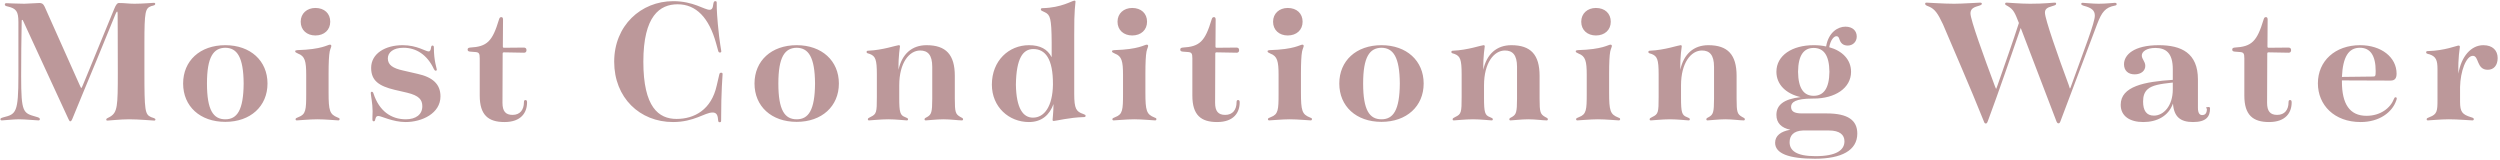 <svg 
 xmlns="http://www.w3.org/2000/svg"
 xmlns:xlink="http://www.w3.org/1999/xlink"
 width="845px" height="54px">
<path fill-rule="evenodd"  fill="rgb(188, 152, 154)"
 d="M840.859,23.582 C837.015,23.582 837.945,18.870 835.837,18.870 C833.543,18.870 831.621,24.078 831.498,29.409 L831.498,34.369 C831.498,37.841 832.241,38.709 835.279,39.639 C835.961,39.825 836.147,40.011 836.147,40.259 C836.147,40.507 836.023,40.693 835.651,40.693 C834.969,40.693 830.816,40.321 827.716,40.321 C824.864,40.321 821.206,40.693 820.648,40.693 C820.338,40.693 820.214,40.569 820.214,40.321 C820.214,39.949 820.462,39.887 821.206,39.577 C823.748,38.647 823.872,37.469 823.872,33.811 L823.872,23.396 C823.872,20.358 823.376,19.118 821.206,18.374 C820.462,18.188 820.028,18.126 820.028,17.692 C820.028,17.382 820.214,17.258 820.710,17.258 C826.290,17.134 830.382,15.398 831.002,15.398 C831.312,15.398 831.436,15.584 831.436,15.832 C831.436,16.390 830.754,19.428 830.940,24.884 C831.931,18.994 835.279,15.274 839.371,15.274 C842.533,15.274 844.207,17.072 844.207,19.614 C844.207,22.094 842.905,23.582 840.859,23.582 ZM799.878,39.143 C804.652,39.143 807.999,36.477 809.177,33.377 C809.363,33.005 809.425,32.881 809.673,32.881 C809.921,32.881 810.107,33.005 810.107,33.253 C810.107,33.439 810.045,33.625 809.921,33.997 C808.557,37.965 804.218,41.251 797.894,41.251 C788.967,41.251 783.449,35.485 783.449,28.169 C783.449,20.606 789.277,15.274 797.708,15.274 C804.900,15.274 810.045,19.366 810.045,24.884 C810.045,26.433 809.487,27.239 807.999,27.239 L791.570,27.177 L791.570,27.611 C791.570,35.113 794.174,39.143 799.878,39.143 ZM801.924,25.876 C802.854,25.876 802.978,25.814 802.978,24.016 C802.978,18.808 801.180,16.142 797.646,16.142 C793.802,16.142 791.880,19.242 791.570,25.999 L801.924,25.876 ZM769.685,38.833 C772.226,38.833 773.528,37.097 773.528,34.555 C773.528,33.997 773.714,33.811 774.024,33.811 C774.396,33.811 774.582,33.997 774.582,34.617 C774.582,38.027 772.598,41.251 766.957,41.251 C761.501,41.251 758.587,38.895 758.587,32.323 L758.587,19.738 C758.587,18.002 758.339,17.630 756.851,17.568 L755.301,17.444 C754.681,17.382 754.495,17.134 754.495,16.762 C754.495,16.390 754.681,16.142 755.301,16.080 C761.067,15.770 762.865,14.034 765.097,6.595 C765.283,5.975 765.469,5.789 765.903,5.789 C766.213,5.789 766.461,5.975 766.461,6.595 L766.399,15.708 C766.399,16.018 766.523,16.142 766.771,16.142 L773.466,16.080 C773.962,16.080 774.396,16.266 774.396,16.948 C774.396,17.568 774.024,17.816 773.590,17.816 C772.288,17.816 770.243,17.754 766.771,17.692 C766.461,17.692 766.337,17.816 766.337,18.126 L766.275,34.741 C766.275,37.593 767.329,38.833 769.685,38.833 ZM741.226,41.251 C736.948,41.251 734.778,39.453 734.468,34.989 C732.919,39.329 728.951,41.251 724.425,41.251 C719.899,41.251 716.799,39.267 716.799,35.423 C716.799,29.161 724.859,27.611 734.406,26.991 L734.406,23.396 C734.406,17.878 732.051,16.204 728.517,16.204 C725.541,16.204 723.929,17.444 723.929,18.746 C723.929,20.048 725.107,20.730 725.107,22.280 C725.107,23.892 723.743,25.132 721.511,25.132 C719.279,25.132 717.915,23.830 717.915,21.722 C717.915,18.560 721.201,15.274 729.695,15.274 C737.320,15.274 742.900,17.940 742.900,26.867 L742.900,36.415 C742.900,38.213 743.458,38.895 744.326,38.895 C745.318,38.895 745.938,38.337 745.938,36.725 C745.1,36.291 746.186,36.167 746.558,36.167 C746.806,36.167 746.992,36.291 746.992,36.663 C746.992,39.329 745.814,41.251 741.226,41.251 ZM734.406,27.921 L734.220,27.921 C730.191,28.355 727.463,28.789 725.913,30.153 C724.797,31.145 724.363,32.509 724.363,34.307 C724.363,37.345 725.479,39.081 728.021,39.081 C731.245,39.081 734.406,35.857 734.406,30.215 L734.406,27.921 ZM708.860,8.083 L696.399,41.065 C696.213,41.561 696.027,41.685 695.779,41.685 C695.469,41.685 695.345,41.561 695.097,41.065 L683.008,9.446 C679.598,19.304 675.754,30.525 671.910,40.879 C671.662,41.561 671.476,41.747 671.228,41.747 C670.918,41.747 670.732,41.623 670.484,40.879 C665.773,29.099 660.193,16.452 656.721,8.207 C654.985,4.487 653.931,3.061 652.071,2.255 C650.955,1.821 650.707,1.697 650.707,1.263 C650.707,0.953 650.893,0.891 651.203,0.891 C651.761,0.891 656.907,1.263 660.503,1.263 C663.355,1.263 668.562,0.891 669.244,0.891 C669.554,0.891 669.864,0.953 669.864,1.263 C669.864,1.635 669.492,1.759 668.500,2.069 C666.703,2.565 666.021,3.247 666.021,4.549 C666.021,6.719 670.546,19.118 674.266,29.099 C674.576,29.843 674.638,30.029 674.700,30.029 C674.700,30.029 674.824,29.843 675.072,29.099 C677.614,21.784 680.404,13.972 682.388,7.773 C681.024,4.301 680.590,3.247 678.730,2.131 C677.924,1.635 677.738,1.697 677.738,1.263 C677.738,0.953 677.986,0.891 678.296,0.891 C678.978,0.891 682.760,1.263 686.169,1.263 C691.315,1.263 693.485,0.891 694.415,0.891 C694.725,0.891 694.973,0.891 694.973,1.263 C694.973,1.635 694.725,1.759 693.671,2.069 C691.811,2.565 691.191,3.123 691.191,4.301 C691.191,6.409 695.655,19.118 699.251,28.789 C699.561,29.657 699.561,29.905 699.623,29.905 C699.747,29.905 699.809,29.719 700.181,28.665 C704.644,16.266 708.054,7.649 708.054,5.293 C708.054,3.495 706.938,2.627 704.272,1.945 C703.714,1.759 703.466,1.635 703.466,1.325 C703.466,1.015 703.652,0.953 703.962,0.953 C704.520,0.953 707.248,1.263 709.356,1.263 C711.774,1.263 714.378,0.953 714.812,0.953 C715.184,0.953 715.432,1.077 715.432,1.387 C715.432,1.635 715.308,1.821 714.874,1.883 C711.588,2.503 710.410,4.053 708.860,8.083 ZM609.043,38.337 L617.412,38.337 C624.604,38.337 627.766,40.631 627.766,45.156 C627.766,50.860 622.372,53.650 613.507,53.650 C604.517,53.650 599.991,51.852 599.991,48.256 C599.991,45.900 601.851,44.412 605.137,43.854 C602.099,43.235 600.425,41.561 600.425,38.833 C600.425,35.609 602.719,33.501 608.609,32.819 C603.711,31.703 600.425,28.603 600.425,24.264 C600.425,18.684 605.819,15.274 613.011,15.274 C614.499,15.274 615.925,15.398 617.226,15.708 C618.032,10.872 621.256,9.012 623.736,9.012 C626.216,9.012 627.580,10.438 627.580,12.360 C627.580,14.096 626.278,15.398 624.542,15.398 C622.868,15.398 622.124,14.468 621.752,13.352 C621.504,12.608 621.318,12.236 620.698,12.236 C619.892,12.236 618.714,13.476 618.280,15.956 C622.744,17.196 625.658,20.172 625.658,24.264 C625.658,29.781 620.264,33.315 613.011,33.315 L612.701,33.315 C606.873,33.315 605.385,34.555 605.385,36.105 C605.385,37.593 606.377,38.337 609.043,38.337 ZM613.011,32.385 C616.296,32.385 618.280,30.029 618.342,24.264 C618.280,18.498 616.296,16.204 613.011,16.204 C609.787,16.204 607.803,18.498 607.741,24.264 C607.803,30.029 609.787,32.385 613.011,32.385 ZM604.889,48.070 C604.889,50.798 606.997,52.782 613.631,52.782 C620.698,52.782 623.426,50.736 623.426,47.760 C623.426,45.590 621.876,44.102 618.156,44.102 L609.415,44.102 C606.129,44.226 604.889,45.900 604.889,48.070 ZM589.326,40.693 C588.148,40.693 585.544,40.321 583.126,40.321 C580.832,40.321 577.794,40.693 577.174,40.693 C576.865,40.693 576.741,40.569 576.741,40.321 C576.741,39.949 577.051,39.825 577.670,39.515 C579.034,38.709 579.344,37.965 579.344,33.377 L579.344,22.590 C579.344,18.498 577.794,17.072 575.253,17.072 C571.595,17.072 568.185,21.164 568.185,28.851 L568.185,33.067 C568.185,38.027 568.495,38.957 570.169,39.577 C570.851,39.887 571.161,39.949 571.161,40.321 C571.161,40.569 571.037,40.693 570.727,40.693 C570.231,40.693 567.007,40.321 564.465,40.321 C561.861,40.321 558.514,40.693 558.018,40.693 C557.646,40.693 557.584,40.569 557.584,40.321 C557.584,39.949 557.832,39.887 558.514,39.515 C560.497,38.585 560.621,37.965 560.621,32.819 L560.621,25.132 C560.621,20.048 560.125,18.994 558.266,18.250 C557.460,18.002 557.150,18.002 557.150,17.568 C557.150,17.258 557.336,17.134 557.770,17.134 C562.543,16.948 567.379,15.274 567.999,15.274 C568.309,15.274 568.433,15.398 568.433,15.646 C568.433,16.204 567.875,18.498 567.937,23.582 C569.115,18.250 572.463,15.274 577.423,15.274 C583.994,15.274 586.970,18.498 586.970,25.628 L586.970,33.377 C586.970,37.965 587.218,38.585 588.830,39.515 C589.450,39.825 589.760,39.949 589.760,40.321 C589.760,40.569 589.636,40.693 589.326,40.693 ZM540.100,40.321 C537.434,40.321 533.776,40.693 533.156,40.693 C532.908,40.693 532.722,40.569 532.722,40.321 C532.722,39.949 532.970,39.887 533.714,39.577 C536.194,38.647 536.318,37.159 536.318,31.703 L536.318,25.318 C536.318,20.668 535.884,18.994 533.590,18.126 C532.846,17.754 532.598,17.692 532.598,17.320 C532.598,17.072 532.784,17.010 533.280,16.948 C541.836,16.700 543.509,15.088 544.377,15.088 C544.625,15.088 544.811,15.274 544.811,15.522 C544.811,15.894 544.501,16.328 544.253,17.444 C544.005,18.746 543.881,21.226 543.881,24.884 L543.881,31.269 C543.881,37.407 544.253,38.647 546.919,39.701 C547.415,39.887 547.601,39.949 547.601,40.259 C547.601,40.507 547.477,40.693 547.167,40.693 C546.547,40.693 542.828,40.321 540.100,40.321 ZM539.418,11.988 C536.566,11.988 534.458,10.190 534.458,7.339 C534.458,4.549 536.566,2.689 539.418,2.689 C542.456,2.689 544.439,4.549 544.439,7.339 C544.439,10.128 542.394,11.988 539.418,11.988 ZM522.738,40.693 C521.560,40.693 518.957,40.321 516.539,40.321 C514.245,40.321 511.207,40.693 510.587,40.693 C510.277,40.693 510.153,40.569 510.153,40.321 C510.153,39.949 510.463,39.825 511.083,39.515 C512.447,38.709 512.757,37.965 512.757,33.377 L512.757,22.590 C512.757,18.498 511.207,17.072 508.665,17.072 C505.007,17.072 501.598,21.164 501.598,28.851 L501.598,33.067 C501.598,38.027 501.907,38.957 503.581,39.577 C504.263,39.887 504.573,39.949 504.573,40.321 C504.573,40.569 504.449,40.693 504.139,40.693 C503.643,40.693 500.420,40.321 497.878,40.321 C495.274,40.321 491.926,40.693 491.430,40.693 C491.058,40.693 490.996,40.569 490.996,40.321 C490.996,39.949 491.244,39.887 491.926,39.515 C493.910,38.585 494.034,37.965 494.034,32.819 L494.034,25.132 C494.034,20.048 493.538,18.994 491.678,18.250 C490.872,18.002 490.562,18.002 490.562,17.568 C490.562,17.258 490.748,17.134 491.182,17.134 C495.956,16.948 500.792,15.274 501.412,15.274 C501.721,15.274 501.845,15.398 501.845,15.646 C501.845,16.204 501.288,18.498 501.350,23.582 C502.527,18.250 505.875,15.274 510.835,15.274 C517.407,15.274 520.382,18.498 520.382,25.628 L520.382,33.377 C520.382,37.965 520.630,38.585 522.242,39.515 C522.862,39.825 523.172,39.949 523.172,40.321 C523.172,40.569 523.048,40.693 522.738,40.693 ZM466.939,41.189 C458.384,41.189 452.680,35.919 452.680,28.231 C452.680,20.544 458.384,15.274 466.939,15.274 C475.433,15.274 481.199,20.544 481.199,28.231 C481.199,35.919 475.433,41.189 466.939,41.189 ZM466.939,16.142 C462.910,16.204 460.740,19.242 460.740,28.231 C460.740,37.283 462.910,40.321 466.939,40.321 C470.907,40.321 473.077,37.283 473.139,28.231 C473.077,19.242 470.907,16.204 466.939,16.142 ZM435.939,40.321 C433.274,40.321 429.616,40.693 428.996,40.693 C428.748,40.693 428.562,40.569 428.562,40.321 C428.562,39.949 428.810,39.887 429.554,39.577 C432.034,38.647 432.158,37.159 432.158,31.703 L432.158,25.318 C432.158,20.668 431.724,18.994 429.430,18.126 C428.686,17.754 428.438,17.692 428.438,17.320 C428.438,17.072 428.624,17.010 429.120,16.948 C437.675,16.700 439.349,15.088 440.217,15.088 C440.465,15.088 440.651,15.274 440.651,15.522 C440.651,15.894 440.341,16.328 440.093,17.444 C439.845,18.746 439.721,21.226 439.721,24.884 L439.721,31.269 C439.721,37.407 440.093,38.647 442.759,39.701 C443.255,39.887 443.441,39.949 443.441,40.259 C443.441,40.507 443.317,40.693 443.007,40.693 C442.387,40.693 438.667,40.321 435.939,40.321 ZM435.257,11.988 C432.406,11.988 430.298,10.190 430.298,7.339 C430.298,4.549 432.406,2.689 435.257,2.689 C438.295,2.689 440.279,4.549 440.279,7.339 C440.279,10.128 438.233,11.988 435.257,11.988 ZM414.116,38.833 C416.657,38.833 417.959,37.097 417.959,34.555 C417.959,33.997 418.145,33.811 418.455,33.811 C418.827,33.811 419.013,33.997 419.013,34.617 C419.013,38.027 417.029,41.251 411.388,41.251 C405.932,41.251 403.018,38.895 403.018,32.323 L403.018,19.738 C403.018,18.002 402.770,17.630 401.282,17.568 L399.732,17.444 C399.112,17.382 398.926,17.134 398.926,16.762 C398.926,16.390 399.112,16.142 399.732,16.080 C405.498,15.770 407.296,14.034 409.528,6.595 C409.714,5.975 409.900,5.789 410.334,5.789 C410.644,5.789 410.892,5.975 410.892,6.595 L410.830,15.708 C410.830,16.018 410.954,16.142 411.202,16.142 L417.897,16.080 C418.393,16.080 418.827,16.266 418.827,16.948 C418.827,17.568 418.455,17.816 418.021,17.816 C416.719,17.816 414.674,17.754 411.202,17.692 C410.892,17.692 410.768,17.816 410.768,18.126 L410.706,34.741 C410.706,37.593 411.760,38.833 414.116,38.833 ZM383.364,40.321 C380.698,40.321 377.040,40.693 376.420,40.693 C376.172,40.693 375.986,40.569 375.986,40.321 C375.986,39.949 376.234,39.887 376.978,39.577 C379.458,38.647 379.582,37.159 379.582,31.703 L379.582,25.318 C379.582,20.668 379.148,18.994 376.854,18.126 C376.110,17.754 375.862,17.692 375.862,17.320 C375.862,17.072 376.048,17.010 376.544,16.948 C385.100,16.700 386.773,15.088 387.641,15.088 C387.889,15.088 388.075,15.274 388.075,15.522 C388.075,15.894 387.765,16.328 387.517,17.444 C387.269,18.746 387.145,21.226 387.145,24.884 L387.145,31.269 C387.145,37.407 387.517,38.647 390.183,39.701 C390.679,39.887 390.865,39.949 390.865,40.259 C390.865,40.507 390.741,40.693 390.431,40.693 C389.811,40.693 386.092,40.321 383.364,40.321 ZM382.682,11.988 C379.830,11.988 377.722,10.190 377.722,7.339 C377.722,4.549 379.830,2.689 382.682,2.689 C385.720,2.689 387.703,4.549 387.703,7.339 C387.703,10.128 385.658,11.988 382.682,11.988 ZM366.313,39.577 C361.477,39.701 356.890,40.879 356.208,40.879 C355.898,40.879 355.774,40.817 355.774,40.507 C355.774,40.073 356.084,37.655 356.084,35.175 C354.782,38.771 352.178,41.251 347.776,41.251 C341.019,41.251 335.253,36.167 335.253,28.603 C335.253,20.482 341.019,15.274 347.776,15.274 C351.620,15.274 354.038,16.638 355.402,19.242 L355.464,19.242 L355.464,14.282 C355.402,6.161 354.968,5.045 353.232,4.177 C352.116,3.681 351.806,3.557 351.806,3.185 C351.806,2.875 351.992,2.751 352.426,2.751 C358.750,2.627 362.407,0.209 363.151,0.209 C363.399,0.209 363.523,0.333 363.523,0.581 C363.523,1.201 363.027,3.247 363.089,11.678 L363.089,31.765 C363.089,36.787 363.771,37.717 366.127,38.523 C366.747,38.771 366.933,38.833 366.933,39.143 C366.933,39.453 366.747,39.577 366.313,39.577 ZM349.264,16.576 C345.792,16.576 343.498,19.614 343.374,28.603 C343.498,36.725 345.854,39.763 349.140,39.763 C352.984,39.763 355.774,35.981 355.898,28.603 C355.960,19.738 353.232,16.576 349.264,16.576 ZM325.082,40.693 C323.905,40.693 321.301,40.321 318.883,40.321 C316.589,40.321 313.551,40.693 312.931,40.693 C312.621,40.693 312.497,40.569 312.497,40.321 C312.497,39.949 312.807,39.825 313.427,39.515 C314.791,38.709 315.101,37.965 315.101,33.377 L315.101,22.590 C315.101,18.498 313.551,17.072 311.009,17.072 C307.351,17.072 303.942,21.164 303.942,28.851 L303.942,33.067 C303.942,38.027 304.252,38.957 305.926,39.577 C306.607,39.887 306.917,39.949 306.917,40.321 C306.917,40.569 306.793,40.693 306.483,40.693 C305.988,40.693 302.764,40.321 300.222,40.321 C297.618,40.321 294.270,40.693 293.774,40.693 C293.402,40.693 293.340,40.569 293.340,40.321 C293.340,39.949 293.588,39.887 294.270,39.515 C296.254,38.585 296.378,37.965 296.378,32.819 L296.378,25.132 C296.378,20.048 295.882,18.994 294.022,18.250 C293.216,18.002 292.906,18.002 292.906,17.568 C292.906,17.258 293.092,17.134 293.526,17.134 C298.300,16.948 303.136,15.274 303.756,15.274 C304.066,15.274 304.190,15.398 304.190,15.646 C304.190,16.204 303.632,18.498 303.694,23.582 C304.872,18.250 308.219,15.274 313.179,15.274 C319.751,15.274 322.727,18.498 322.727,25.628 L322.727,33.377 C322.727,37.965 322.975,38.585 324.586,39.515 C325.206,39.825 325.516,39.949 325.516,40.321 C325.516,40.569 325.392,40.693 325.082,40.693 ZM269.283,41.189 C260.728,41.189 255.024,35.919 255.024,28.231 C255.024,20.544 260.728,15.274 269.283,15.274 C277.777,15.274 283.543,20.544 283.543,28.231 C283.543,35.919 277.777,41.189 269.283,41.189 ZM269.283,16.142 C265.254,16.204 263.084,19.242 263.084,28.231 C263.084,37.283 265.254,40.321 269.283,40.321 C273.251,40.321 275.421,37.283 275.483,28.231 C275.421,19.242 273.251,16.204 269.283,16.142 ZM243.242,41.313 C242.871,41.313 242.747,41.189 242.685,40.259 C242.561,38.523 241.879,38.027 240.825,38.027 C238.221,38.027 234.625,41.251 227.495,41.251 C216.212,41.251 207.595,33.005 207.595,20.854 C207.595,8.640 216.646,0.395 227.557,0.395 C234.377,0.395 238.035,3.309 239.833,3.309 C240.515,3.309 240.949,2.875 241.073,1.511 C241.197,0.705 241.321,0.395 241.755,0.395 C242.127,0.395 242.251,0.519 242.251,0.953 C242.251,1.387 242.189,3.309 242.623,8.083 C243.242,14.778 243.800,16.948 243.800,17.320 C243.800,17.568 243.676,17.754 243.366,17.754 C243.118,17.754 242.871,17.692 242.747,17.196 L242.065,14.716 C239.647,5.913 235.245,1.449 229.045,1.449 C223.032,1.449 217.452,5.355 217.452,20.854 C217.452,36.291 222.660,40.197 228.673,40.197 C234.687,40.197 240.453,37.097 242.251,28.913 L243.118,25.194 C243.180,24.760 243.428,24.574 243.738,24.574 C244.048,24.574 244.234,24.698 244.234,25.008 C244.234,25.814 243.738,30.339 243.738,40.879 C243.738,41.189 243.552,41.313 243.242,41.313 ZM173.247,38.833 C175.789,38.833 177.090,37.097 177.090,34.555 C177.090,33.997 177.276,33.811 177.586,33.811 C177.958,33.811 178.144,33.997 178.144,34.617 C178.144,38.027 176.161,41.251 170.519,41.251 C165.063,41.251 162.149,38.895 162.149,32.323 L162.149,19.738 C162.149,18.002 161.901,17.630 160.413,17.568 L158.863,17.444 C158.244,17.382 158.058,17.134 158.058,16.762 C158.058,16.390 158.244,16.142 158.863,16.080 C164.629,15.770 166.427,14.034 168.659,6.595 C168.845,5.975 169.031,5.789 169.465,5.789 C169.775,5.789 170.023,5.975 170.023,6.595 L169.961,15.708 C169.961,16.018 170.085,16.142 170.333,16.142 L177.028,16.080 C177.524,16.080 177.958,16.266 177.958,16.948 C177.958,17.568 177.586,17.816 177.152,17.816 C175.851,17.816 173.805,17.754 170.333,17.692 C170.023,17.692 169.899,17.816 169.899,18.126 L169.837,34.741 C169.837,37.593 170.891,38.833 173.247,38.833 ZM141.069,24.946 C146.214,26.061 148.880,28.417 148.880,32.571 C148.880,38.337 142.619,41.251 137.101,41.251 C132.761,41.251 128.855,39.205 127.925,39.205 C127.243,39.205 127.057,39.453 126.809,40.445 C126.747,40.879 126.561,41.003 126.313,41.003 C126.065,41.003 125.879,40.817 125.879,40.445 C125.817,40.135 125.941,38.895 125.941,37.593 C125.941,34.927 125.322,32.199 125.322,31.455 C125.322,31.083 125.508,31.021 125.693,31.021 C125.941,31.021 126.127,31.207 126.251,31.641 C128.173,37.531 132.203,40.321 137.163,40.321 C140.573,40.321 142.743,38.709 142.743,35.919 C142.743,33.749 141.689,32.323 137.597,31.331 L133.319,30.339 C128.173,29.099 125.446,27.301 125.446,22.962 C125.446,18.126 130.157,15.274 136.109,15.274 C140.945,15.274 143.858,17.382 144.850,17.382 C145.408,17.382 145.594,16.886 145.718,15.956 C145.780,15.522 145.966,15.398 146.214,15.398 C146.462,15.398 146.648,15.584 146.648,16.018 C146.648,20.668 147.640,23.086 147.640,23.520 C147.640,23.768 147.516,23.892 147.268,23.892 C147.020,23.892 146.834,23.706 146.648,23.334 C144.354,18.436 140.635,16.142 136.357,16.142 C132.885,16.142 131.087,17.754 131.087,19.738 C131.087,21.970 132.823,23.086 136.233,23.830 L141.069,24.946 ZM107.280,40.321 C104.614,40.321 100.956,40.693 100.336,40.693 C100.088,40.693 99.902,40.569 99.902,40.321 C99.902,39.949 100.150,39.887 100.894,39.577 C103.374,38.647 103.498,37.159 103.498,31.703 L103.498,25.318 C103.498,20.668 103.064,18.994 100.770,18.126 C100.026,17.754 99.778,17.692 99.778,17.320 C99.778,17.072 99.964,17.010 100.460,16.948 C109.015,16.700 110.689,15.088 111.557,15.088 C111.805,15.088 111.991,15.274 111.991,15.522 C111.991,15.894 111.681,16.328 111.433,17.444 C111.185,18.746 111.061,21.226 111.061,24.884 L111.061,31.269 C111.061,37.407 111.433,38.647 114.099,39.701 C114.595,39.887 114.781,39.949 114.781,40.259 C114.781,40.507 114.657,40.693 114.347,40.693 C113.727,40.693 110.007,40.321 107.280,40.321 ZM106.598,11.988 C103.746,11.988 101.638,10.190 101.638,7.339 C101.638,4.549 103.746,2.689 106.598,2.689 C109.635,2.689 111.619,4.549 111.619,7.339 C111.619,10.128 109.573,11.988 106.598,11.988 ZM76.155,41.189 C67.600,41.189 61.896,35.919 61.896,28.231 C61.896,20.544 67.600,15.274 76.155,15.274 C84.649,15.274 90.415,20.544 90.415,28.231 C90.415,35.919 84.649,41.189 76.155,41.189 ZM76.155,16.142 C72.126,16.204 69.956,19.242 69.956,28.231 C69.956,37.283 72.126,40.321 76.155,40.321 C80.123,40.321 82.293,37.283 82.355,28.231 C82.293,19.242 80.123,16.204 76.155,16.142 ZM51.043,39.577 C51.787,39.825 52.531,40.011 52.531,40.383 C52.531,40.631 52.407,40.755 52.097,40.755 C51.477,40.755 47.075,40.321 43.603,40.321 C40.690,40.321 36.908,40.755 36.350,40.755 C35.978,40.755 35.916,40.631 35.916,40.383 C35.916,40.011 36.288,40.011 37.218,39.453 C39.698,37.965 39.822,35.919 39.822,24.698 C39.822,11.554 39.760,6.471 39.760,4.673 C39.760,4.053 39.698,3.929 39.574,3.929 C39.450,3.929 39.388,4.053 39.078,4.673 C38.458,6.099 36.660,10.624 32.754,20.110 C29.592,27.735 26.430,35.299 24.446,40.197 C24.136,40.941 23.888,41.003 23.764,41.003 C23.579,41.003 23.455,40.941 23.145,40.259 L7.893,7.215 C7.707,6.781 7.645,6.719 7.521,6.719 C7.397,6.719 7.335,6.781 7.335,7.029 C7.211,13.352 7.149,19.490 7.149,25.814 C7.149,38.151 7.831,38.213 12.171,39.453 C13.101,39.701 13.473,39.887 13.473,40.259 C13.473,40.569 13.287,40.693 12.977,40.693 C12.233,40.693 8.513,40.321 6.343,40.321 C4.608,40.321 1.260,40.693 0.640,40.693 C0.268,40.693 0.144,40.569 0.144,40.259 C0.144,40.011 0.330,39.887 1.198,39.639 C5.414,38.585 6.220,38.089 6.220,25.566 L6.220,7.463 C6.220,3.805 5.476,2.875 2.624,2.193 C2.004,2.069 1.632,1.883 1.632,1.573 C1.632,1.201 1.818,1.077 2.128,1.077 C2.624,1.077 5.848,1.263 8.203,1.263 C10.373,1.201 12.543,1.015 13.287,1.015 C14.093,1.015 14.589,1.201 15.085,2.255 L25.748,26.123 C27.112,29.099 27.298,29.719 27.484,29.719 C27.670,29.719 27.856,29.099 29.158,25.999 L38.582,3.061 C39.202,1.511 39.698,1.015 40.1,1.015 C42.301,1.015 43.417,1.263 45.463,1.263 C48.253,1.263 51.477,0.953 52.035,0.953 C52.283,0.953 52.469,1.077 52.469,1.325 C52.469,1.697 52.159,1.821 51.105,2.069 C49.121,2.813 48.811,3.805 48.811,14.592 L48.811,24.264 C48.811,37.469 48.997,38.647 51.043,39.577 Z"/>
</svg>